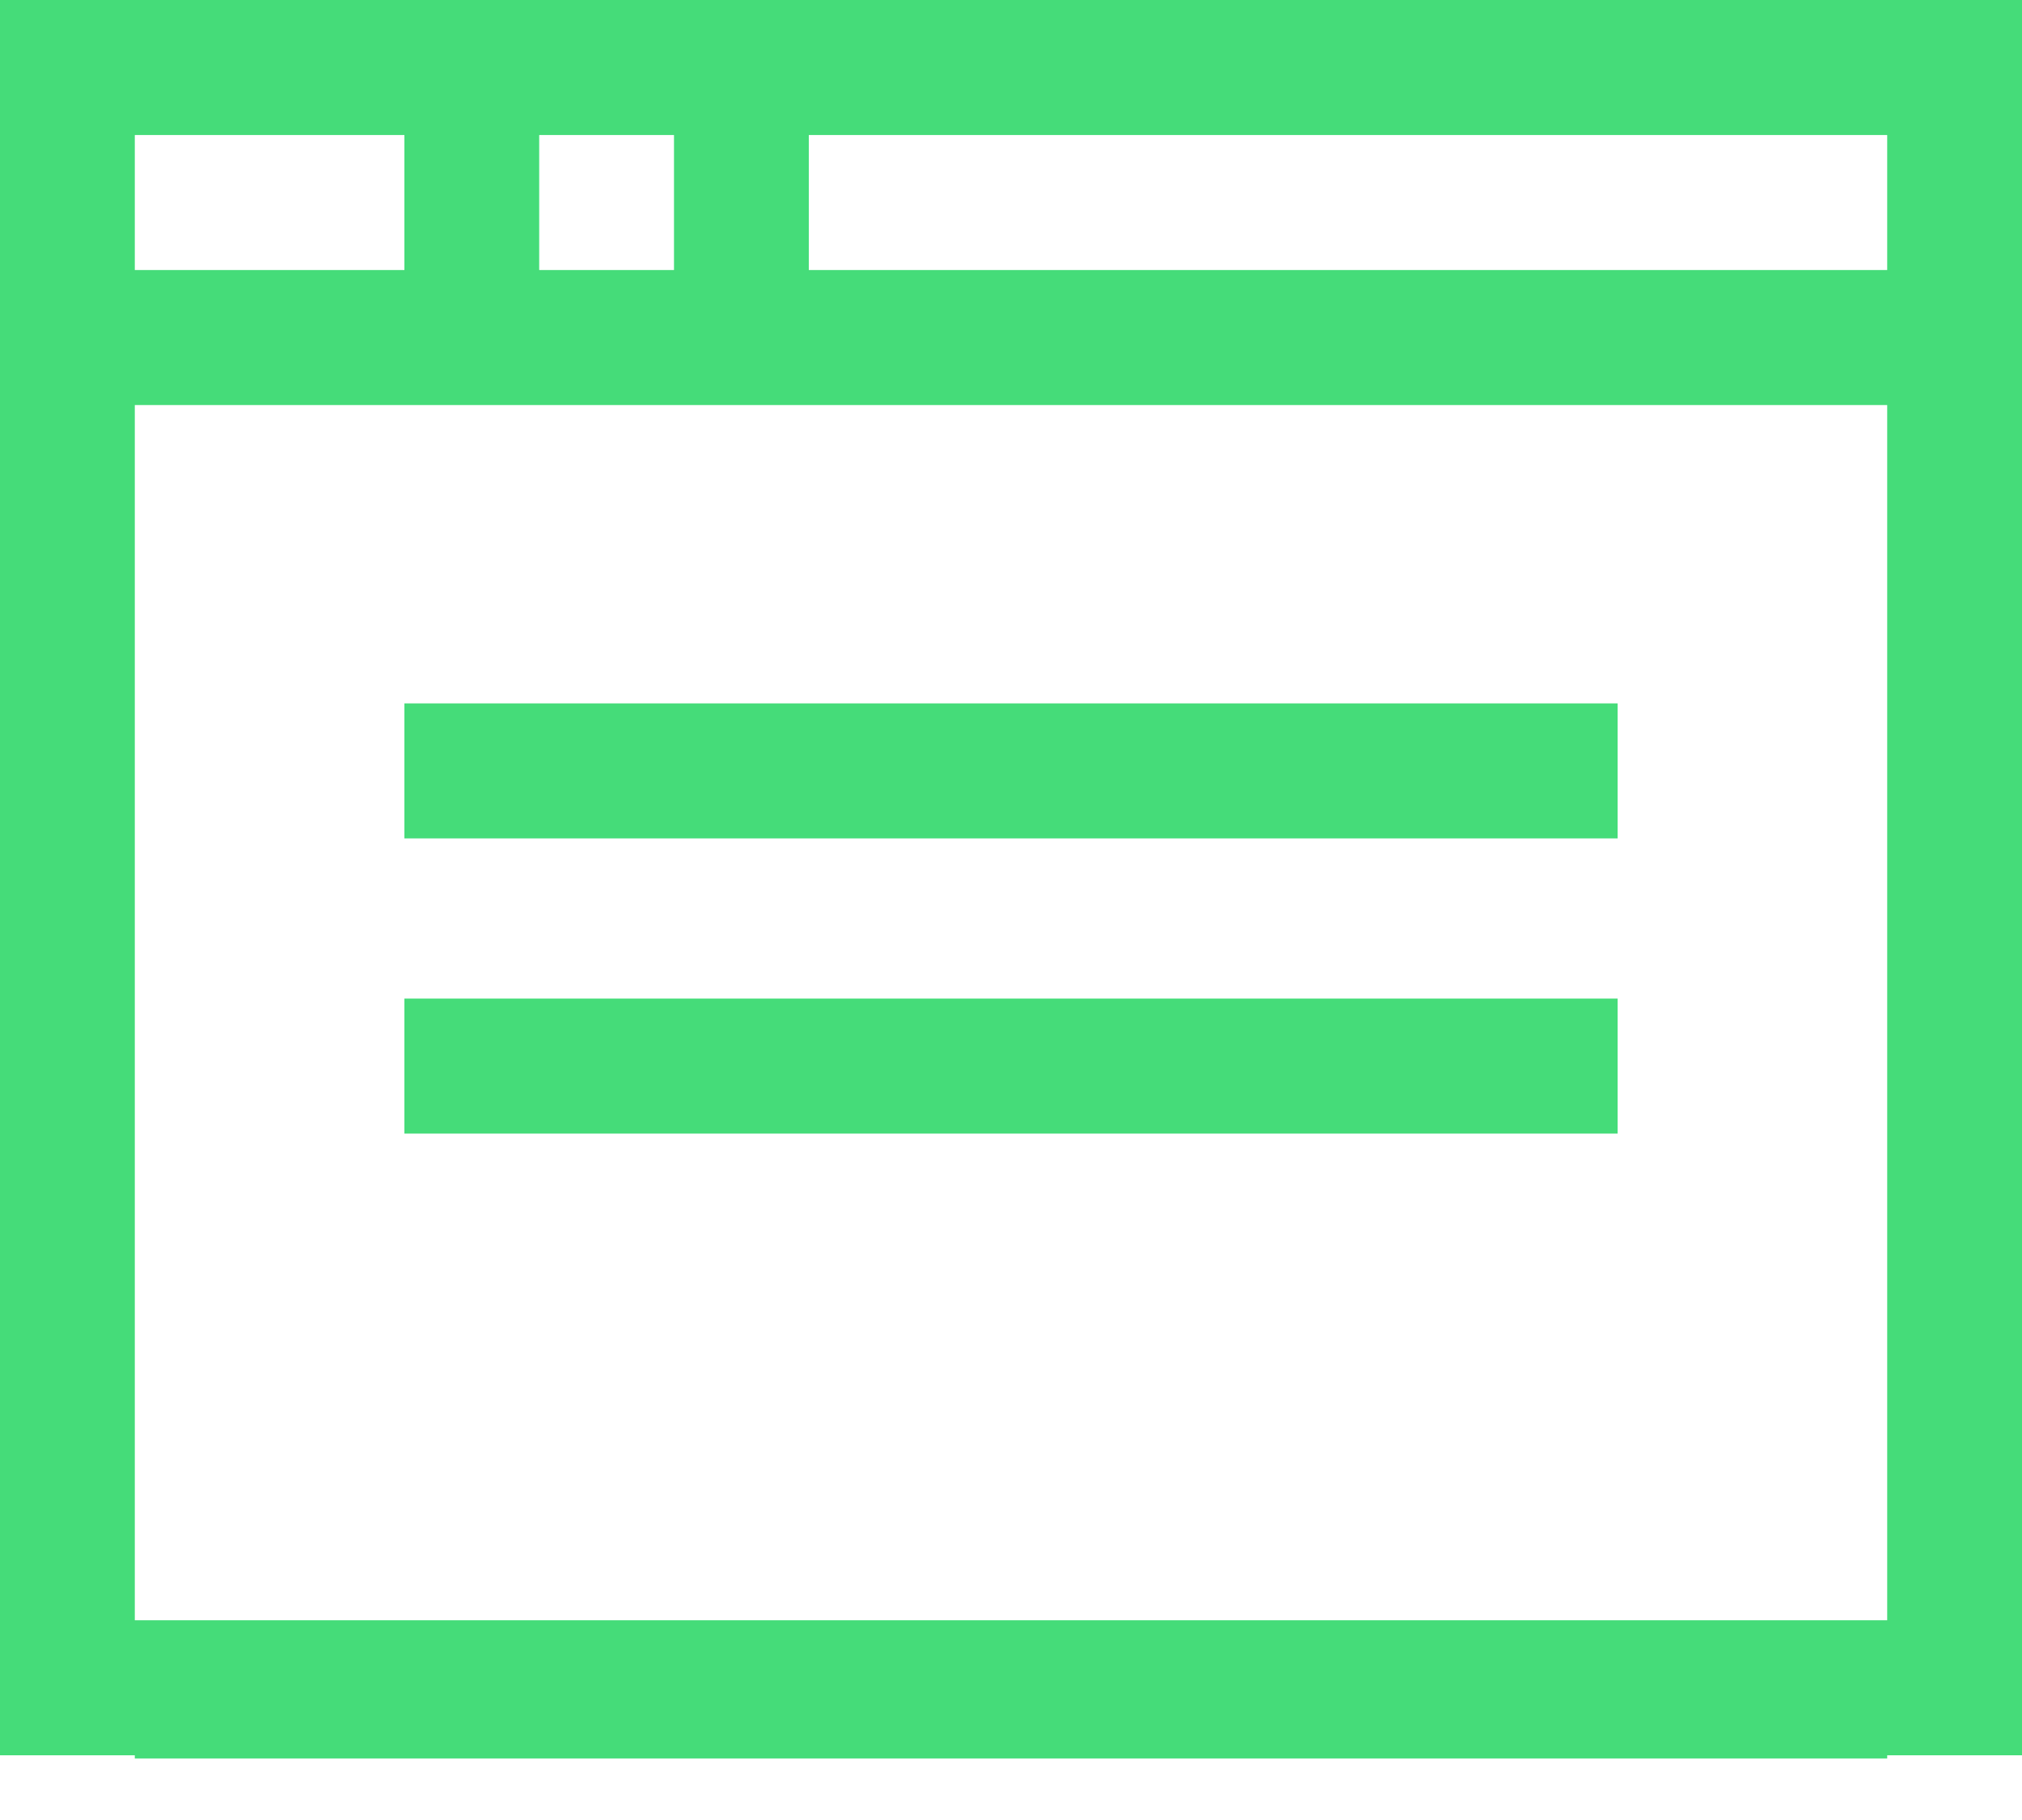 <?xml version="1.0" encoding="UTF-8"?> <svg xmlns="http://www.w3.org/2000/svg" width="30" height="27" viewBox="0 0 30 27" fill="none"> <path d="M24 10.435H6V12.438H24V10.435Z" fill="#45DC79"></path> <path d="M24 14.814H6V16.817H24V14.814Z" fill="#45DC79"></path> <path d="M0 0V26.04H2V26.087H28V26.04H30V0H0ZM8 2.003H10V4.006H8V2.003ZM2 2.003H6V4.006H2V2.003ZM28 24.037H2V6.009H28V24.037ZM28 4.006H12V2.003H28V4.006Z" fill="#45DC79"></path> </svg> 